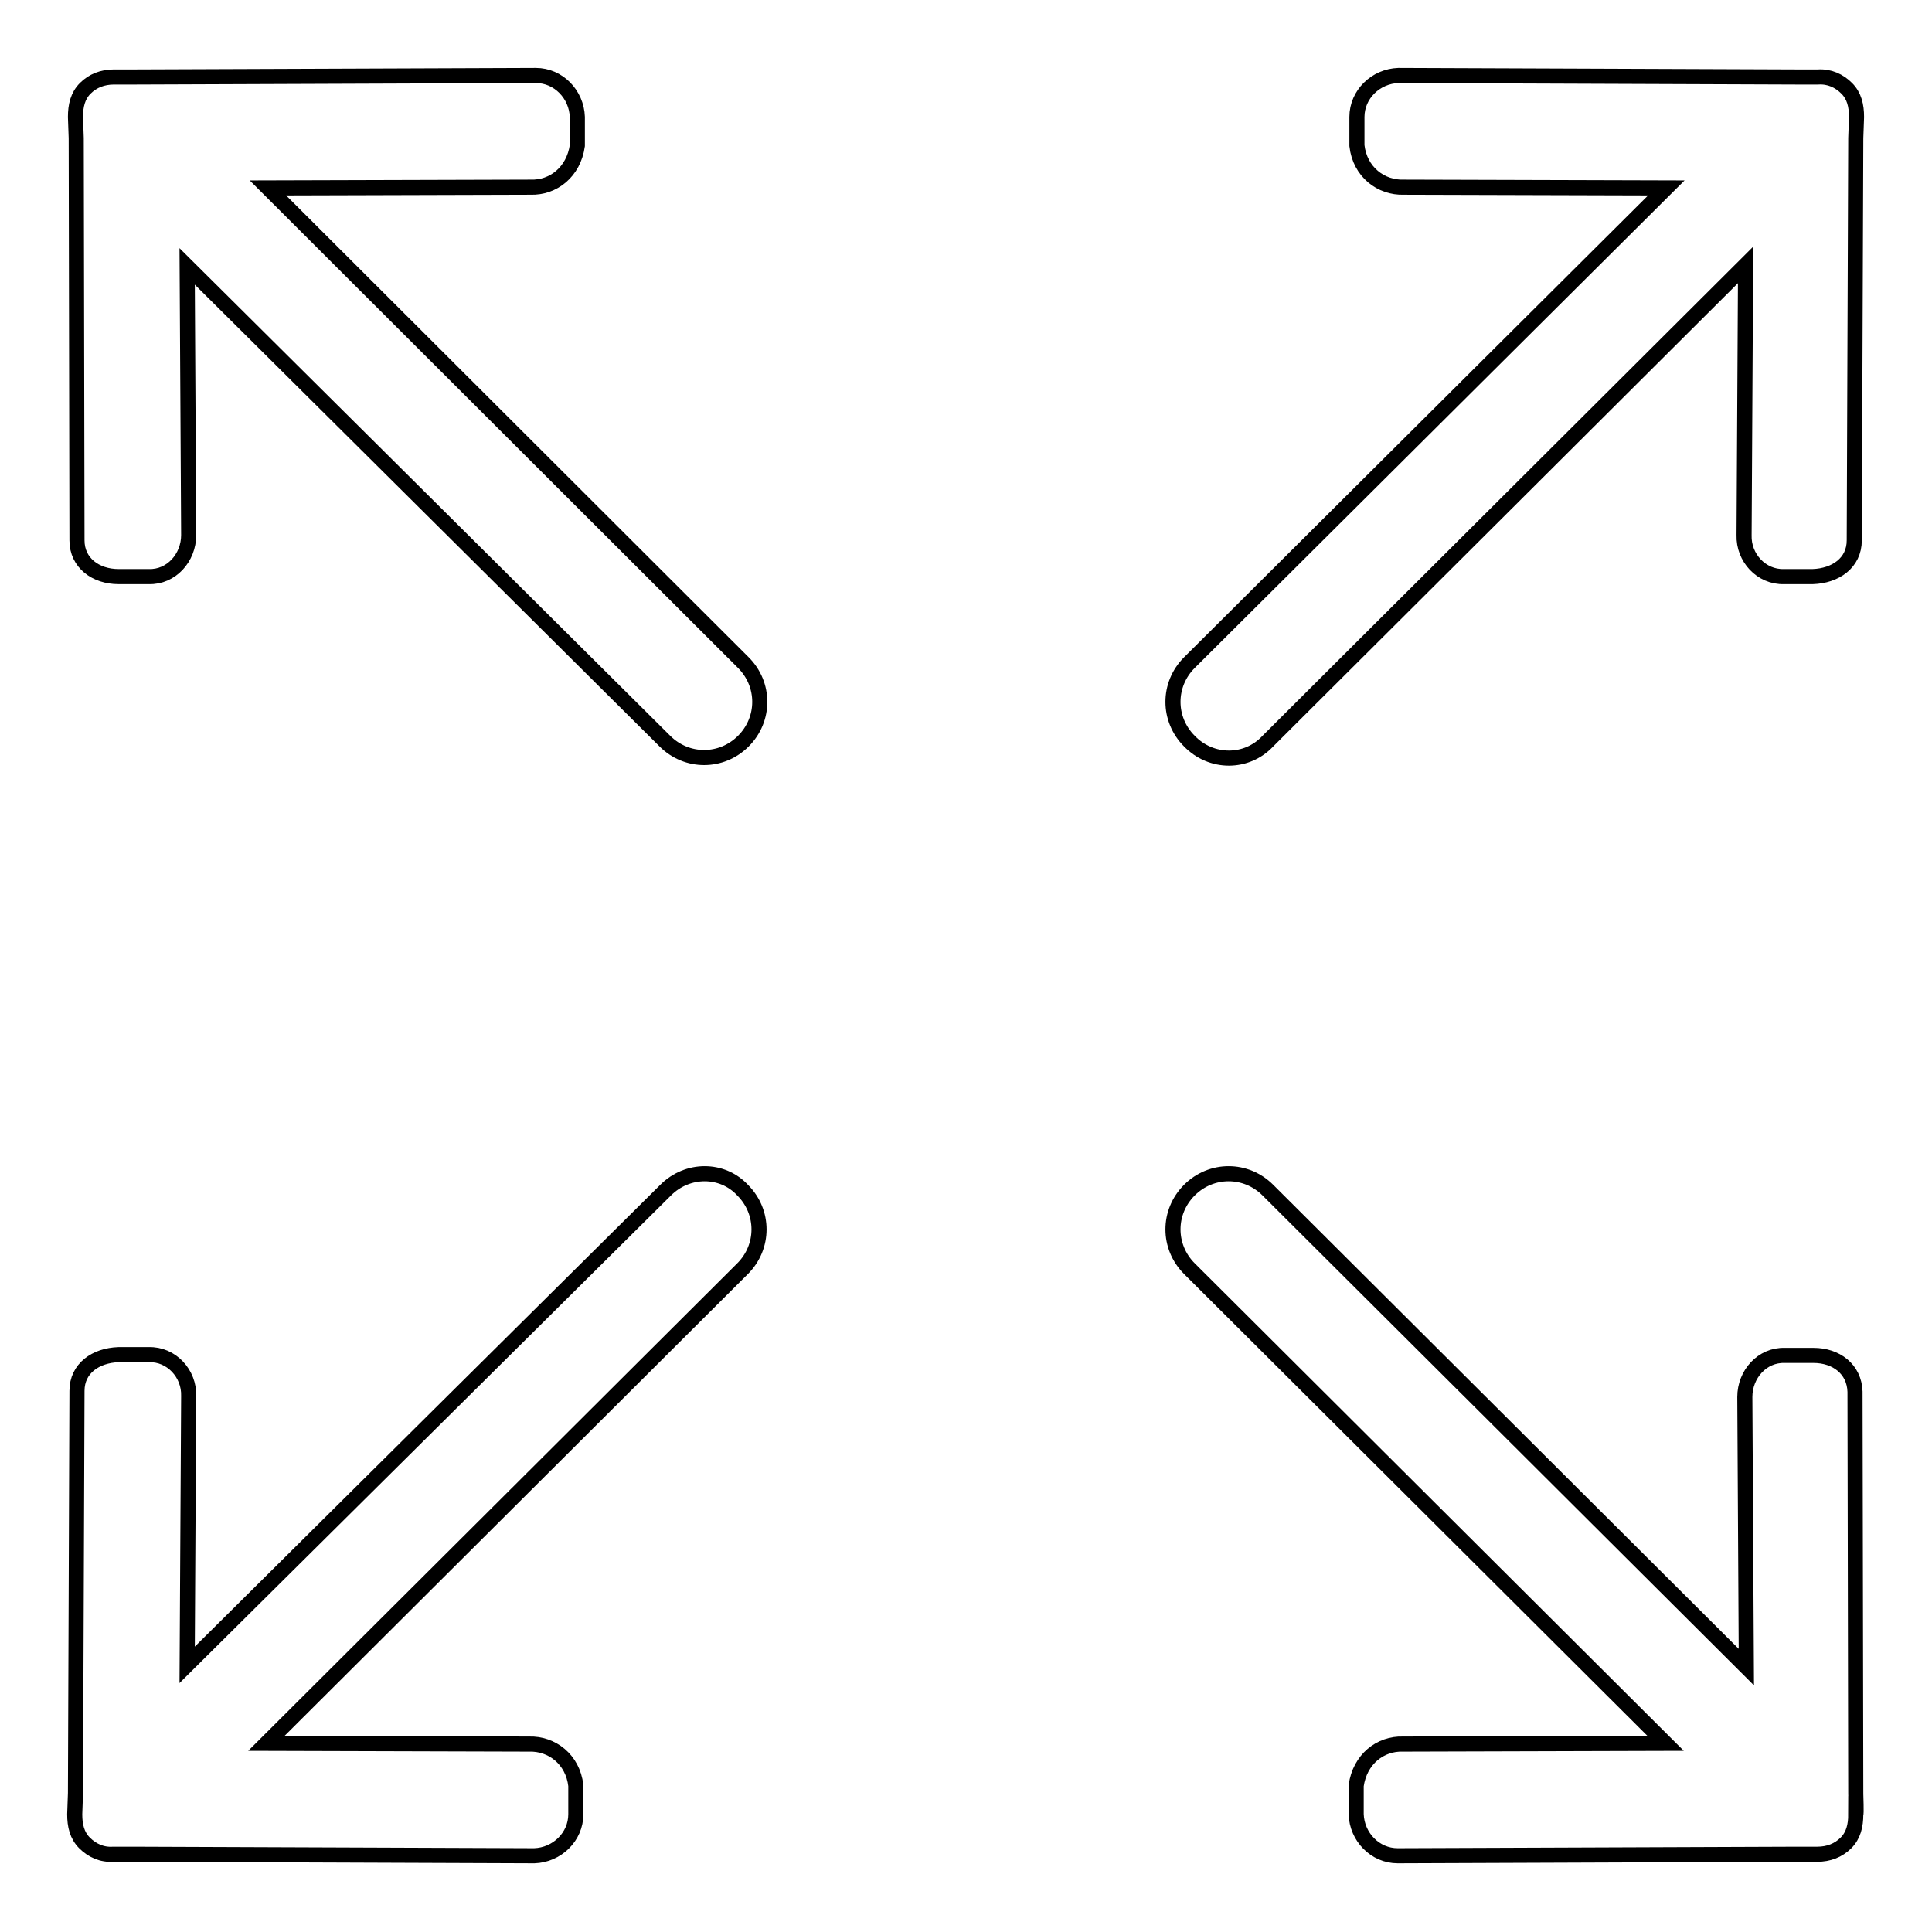 <?xml version="1.0" encoding="utf-8"?>
<!-- Svg Vector Icons : http://www.onlinewebfonts.com/icon -->
<!DOCTYPE svg PUBLIC "-//W3C//DTD SVG 1.1//EN" "http://www.w3.org/Graphics/SVG/1.1/DTD/svg11.dtd">
<svg version="1.1" xmlns="http://www.w3.org/2000/svg" xmlns:xlink="http://www.w3.org/1999/xlink" x="0px" y="0px" viewBox="0 0 256 256" enable-background="new 0 0 256 256" xml:space="preserve">
<g> <path stroke-width="2" fill-opacity="0" stroke="#000000"  d="M168,98.2l63.3-63.1l-0.2,35.8c-0.1,3,2.3,5.6,5.3,5.5h3.8c3-0.1,5.5-1.8,5.5-4.8l0.2-53.3 c0,0,0.1-2.8,0.1-2.8c0-1.5-0.3-2.8-1.3-3.8c-1-1-2.3-1.6-3.8-1.5l-2.7,0c0,0-0.1,0-0.1,0L185.3,10c-3,0.1-5.5,2.5-5.5,5.5v3.8 c0.4,3.5,3.2,5.6,6.2,5.5l34.8,0.1l-63.2,62.9c-2.9,2.9-2.9,7.5,0,10.4C160.5,101.2,165.2,101.2,168,98.2L168,98.2L168,98.2z  M88.2,157.7l-63.4,62.9l0.2-35.6c0.1-3-2.3-5.6-5.3-5.5h-4c-3,0.1-5.5,1.8-5.5,4.8l-0.2,53.3c0,0-0.1,2.8-0.1,2.8 c0,1.5,0.3,2.8,1.3,3.8c1,1,2.3,1.6,3.8,1.5l2.7,0c0,0,0.1,0,0.1,0l53,0.2c3-0.1,5.5-2.5,5.5-5.5v-3.8c-0.4-3.5-3.2-5.6-6.2-5.5 l-34.8-0.1l63.1-62.9c2.9-2.9,2.9-7.5,0-10.4C95.7,154.8,91.1,154.8,88.2,157.7L88.2,157.7L88.2,157.7z M245.9,237.7l-0.1-53.3 c-0.1-3-2.5-4.8-5.5-4.8h-3.8c-3-0.1-5.3,2.5-5.3,5.5l0.2,35.8L168,157.7c-2.9-2.9-7.5-2.9-10.4,0c-2.9,2.9-2.9,7.5,0,10.4 l63.1,62.9l-34.8,0.1c-3-0.1-5.7,2-6.2,5.5v3.8c0.1,3,2.5,5.5,5.5,5.5l52.8-0.2c0,0,0.1,0,0.1,0l2.7,0c1.5,0,2.8-0.5,3.8-1.5 c1-1,1.3-2.3,1.3-3.8C246,240.5,245.9,237.8,245.9,237.7L245.9,237.7L245.9,237.7z M35.5,24.9l34.8-0.1c3,0.1,5.7-2,6.2-5.5v-3.8 c-0.1-3-2.5-5.5-5.5-5.5l-53.1,0.2c0,0-0.1,0-0.1,0l-2.7,0c-1.5,0-2.8,0.5-3.8,1.5c-1,1-1.3,2.3-1.3,3.8c0,0,0.1,2.8,0.1,2.8 l0.1,53.3c0,3,2.5,4.8,5.5,4.8h4c3,0.1,5.3-2.5,5.3-5.5l-0.2-35.6l63.3,62.9c2.9,2.9,7.5,2.9,10.4,0c2.9-2.9,2.9-7.5,0-10.4 L35.5,24.9L35.5,24.9z"/></g>
</svg>
